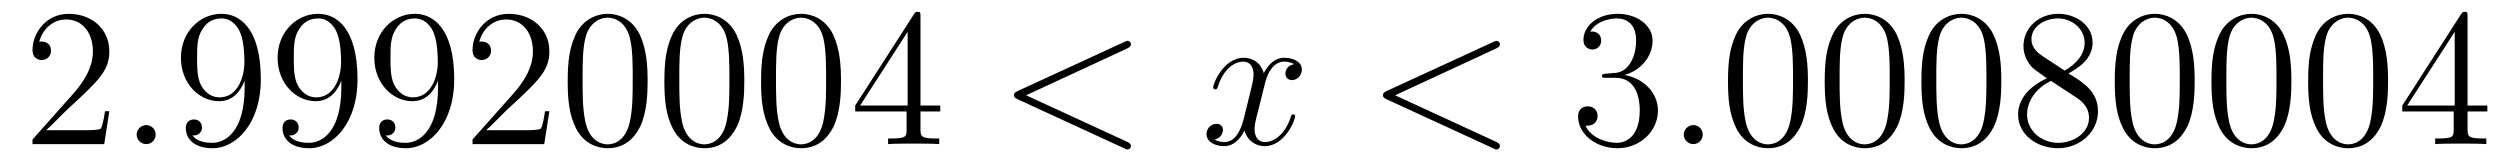 <?xml version='1.0'?>
<!-- This file was generated by dvisvgm 1.9.2 -->
<svg height='10pt' version='1.1' viewBox='0 -10 152 10' width='152pt' xmlns='http://www.w3.org/2000/svg' xmlns:xlink='http://www.w3.org/1999/xlink'>
<g id='page1'>
<g transform='matrix(1 0 0 1 -127 653)'>
<path d='M133.648 -656.238H133.383C133.352 -656.035 133.258 -655.379 133.133 -655.191C133.055 -655.082 132.367 -655.082 132.008 -655.082H129.805C130.133 -655.363 130.852 -656.129 131.164 -656.41C132.977 -658.082 133.648 -658.691 133.648 -659.879C133.648 -661.254 132.555 -662.16 131.18 -662.16C129.789 -662.16 128.977 -660.988 128.977 -659.957C128.977 -659.348 129.508 -659.348 129.539 -659.348C129.789 -659.348 130.102 -659.535 130.102 -659.91C130.102 -660.254 129.883 -660.473 129.539 -660.473C129.43 -660.473 129.414 -660.473 129.383 -660.457C129.602 -661.269 130.242 -661.816 131.023 -661.816C132.039 -661.816 132.648 -660.973 132.648 -659.879C132.648 -658.863 132.07 -657.988 131.383 -657.223L128.977 -654.519V-654.238H133.336L133.648 -656.238ZM134.277 -654.238' fill-rule='evenodd'/>
<path d='M136.465 -654.816C136.465 -655.16 136.184 -655.395 135.902 -655.395C135.559 -655.395 135.309 -655.113 135.309 -654.816C135.309 -654.473 135.606 -654.238 135.887 -654.238C136.23 -654.238 136.465 -654.519 136.465 -654.816ZM137.516 -654.238' fill-rule='evenodd'/>
<path d='M141.875 -657.707C141.875 -654.894 140.625 -654.316 139.906 -654.316C139.625 -654.316 139 -654.348 138.703 -654.77H138.766C138.844 -654.738 139.281 -654.816 139.281 -655.254C139.281 -655.52 139.094 -655.738 138.797 -655.738C138.484 -655.738 138.297 -655.535 138.297 -655.223C138.297 -654.488 138.891 -653.988 139.922 -653.988C141.406 -653.988 142.859 -655.566 142.859 -658.16C142.859 -661.363 141.516 -662.16 140.469 -662.16C139.156 -662.16 138 -661.066 138 -659.488C138 -657.926 139.109 -656.848 140.313 -656.848C141.188 -656.848 141.641 -657.488 141.875 -658.098V-657.707ZM140.359 -657.082C139.609 -657.082 139.281 -657.691 139.172 -657.926C138.984 -658.379 138.984 -658.941 138.984 -659.488C138.984 -660.144 138.984 -660.723 139.297 -661.207C139.5 -661.535 139.828 -661.879 140.469 -661.879C141.156 -661.879 141.5 -661.285 141.609 -661.004C141.859 -660.426 141.859 -659.41 141.859 -659.238C141.859 -658.238 141.406 -657.082 140.359 -657.082ZM147.754 -657.707C147.754 -654.894 146.504 -654.316 145.785 -654.316C145.504 -654.316 144.879 -654.348 144.582 -654.77H144.645C144.723 -654.738 145.16 -654.816 145.16 -655.254C145.16 -655.52 144.973 -655.738 144.676 -655.738C144.363 -655.738 144.176 -655.535 144.176 -655.223C144.176 -654.488 144.77 -653.988 145.801 -653.988C147.285 -653.988 148.738 -655.566 148.738 -658.16C148.738 -661.363 147.395 -662.16 146.348 -662.16C145.035 -662.16 143.879 -661.066 143.879 -659.488C143.879 -657.926 144.988 -656.848 146.191 -656.848C147.066 -656.848 147.519 -657.488 147.754 -658.098V-657.707ZM146.238 -657.082C145.488 -657.082 145.16 -657.691 145.051 -657.926C144.863 -658.379 144.863 -658.941 144.863 -659.488C144.863 -660.144 144.863 -660.723 145.176 -661.207C145.379 -661.535 145.707 -661.879 146.348 -661.879C147.035 -661.879 147.379 -661.285 147.488 -661.004C147.738 -660.426 147.738 -659.41 147.738 -659.238C147.738 -658.238 147.285 -657.082 146.238 -657.082ZM153.633 -657.707C153.633 -654.894 152.383 -654.316 151.664 -654.316C151.383 -654.316 150.758 -654.348 150.461 -654.77H150.523C150.602 -654.738 151.039 -654.816 151.039 -655.254C151.039 -655.52 150.852 -655.738 150.555 -655.738C150.242 -655.738 150.055 -655.535 150.055 -655.223C150.055 -654.488 150.648 -653.988 151.68 -653.988C153.164 -653.988 154.617 -655.566 154.617 -658.16C154.617 -661.363 153.273 -662.16 152.227 -662.16C150.914 -662.16 149.758 -661.066 149.758 -659.488C149.758 -657.926 150.867 -656.848 152.07 -656.848C152.945 -656.848 153.398 -657.488 153.633 -658.098V-657.707ZM152.117 -657.082C151.367 -657.082 151.039 -657.691 150.93 -657.926C150.742 -658.379 150.742 -658.941 150.742 -659.488C150.742 -660.144 150.742 -660.723 151.055 -661.207C151.258 -661.535 151.586 -661.879 152.227 -661.879C152.914 -661.879 153.258 -661.285 153.367 -661.004C153.617 -660.426 153.617 -659.41 153.617 -659.238C153.617 -658.238 153.164 -657.082 152.117 -657.082ZM160.402 -656.238H160.137C160.105 -656.035 160.012 -655.379 159.887 -655.191C159.809 -655.082 159.121 -655.082 158.762 -655.082H156.559C156.887 -655.363 157.605 -656.129 157.918 -656.41C159.73 -658.082 160.402 -658.691 160.402 -659.879C160.402 -661.254 159.309 -662.16 157.934 -662.16C156.543 -662.16 155.73 -660.988 155.73 -659.957C155.73 -659.348 156.262 -659.348 156.293 -659.348C156.543 -659.348 156.855 -659.535 156.855 -659.91C156.855 -660.254 156.637 -660.473 156.293 -660.473C156.184 -660.473 156.168 -660.473 156.137 -660.457C156.355 -661.269 156.996 -661.816 157.777 -661.816C158.793 -661.816 159.402 -660.973 159.402 -659.879C159.402 -658.863 158.824 -657.988 158.137 -657.223L155.73 -654.519V-654.238H160.09L160.402 -656.238ZM166.375 -658.051C166.375 -659.035 166.313 -660.004 165.891 -660.91C165.391 -661.91 164.531 -662.16 163.953 -662.16C163.266 -662.16 162.406 -661.816 161.969 -660.832C161.641 -660.082 161.516 -659.348 161.516 -658.051C161.516 -656.895 161.609 -656.019 162.031 -655.176C162.5 -654.27 163.313 -653.988 163.938 -653.988C164.984 -653.988 165.578 -654.613 165.922 -655.301C166.344 -656.191 166.375 -657.363 166.375 -658.051ZM163.938 -654.223C163.563 -654.223 162.781 -654.441 162.563 -655.738C162.422 -656.457 162.422 -657.363 162.422 -658.191C162.422 -659.176 162.422 -660.051 162.609 -660.754C162.813 -661.551 163.422 -661.926 163.938 -661.926C164.391 -661.926 165.078 -661.66 165.312 -660.629C165.469 -659.941 165.469 -659.004 165.469 -658.191C165.469 -657.395 165.469 -656.488 165.328 -655.77C165.109 -654.457 164.359 -654.223 163.938 -654.223ZM172.254 -658.051C172.254 -659.035 172.191 -660.004 171.77 -660.91C171.27 -661.91 170.41 -662.16 169.832 -662.16C169.145 -662.16 168.285 -661.816 167.848 -660.832C167.52 -660.082 167.394 -659.348 167.394 -658.051C167.394 -656.895 167.488 -656.019 167.91 -655.176C168.379 -654.27 169.191 -653.988 169.816 -653.988C170.863 -653.988 171.457 -654.613 171.801 -655.301C172.223 -656.191 172.254 -657.363 172.254 -658.051ZM169.816 -654.223C169.441 -654.223 168.66 -654.441 168.441 -655.738C168.301 -656.457 168.301 -657.363 168.301 -658.191C168.301 -659.176 168.301 -660.051 168.488 -660.754C168.691 -661.551 169.301 -661.926 169.816 -661.926C170.27 -661.926 170.957 -661.66 171.191 -660.629C171.348 -659.941 171.348 -659.004 171.348 -658.191C171.348 -657.395 171.348 -656.488 171.207 -655.77C170.988 -654.457 170.238 -654.223 169.816 -654.223ZM178.133 -658.051C178.133 -659.035 178.07 -660.004 177.648 -660.91C177.148 -661.91 176.289 -662.16 175.711 -662.16C175.023 -662.16 174.164 -661.816 173.727 -660.832C173.398 -660.082 173.273 -659.348 173.273 -658.051C173.273 -656.895 173.367 -656.019 173.789 -655.176C174.258 -654.27 175.07 -653.988 175.695 -653.988C176.742 -653.988 177.336 -654.613 177.68 -655.301C178.102 -656.191 178.133 -657.363 178.133 -658.051ZM175.695 -654.223C175.32 -654.223 174.539 -654.441 174.32 -655.738C174.18 -656.457 174.18 -657.363 174.18 -658.191C174.18 -659.176 174.18 -660.051 174.367 -660.754C174.57 -661.551 175.18 -661.926 175.695 -661.926C176.148 -661.926 176.836 -661.66 177.07 -660.629C177.227 -659.941 177.227 -659.004 177.227 -658.191C177.227 -657.395 177.227 -656.488 177.086 -655.77C176.867 -654.457 176.117 -654.223 175.695 -654.223ZM182.965 -662.004C182.965 -662.223 182.965 -662.285 182.809 -662.285C182.715 -662.285 182.668 -662.285 182.574 -662.145L178.996 -656.582V-656.223H182.121V-655.145C182.121 -654.707 182.106 -654.582 181.23 -654.582H180.996V-654.238C181.262 -654.27 182.215 -654.27 182.543 -654.27C182.871 -654.27 183.824 -654.27 184.105 -654.238V-654.582H183.871C183.012 -654.582 182.965 -654.707 182.965 -655.145V-656.223H184.168V-656.582H182.965V-662.004ZM182.184 -661.066V-656.582H179.293L182.184 -661.066ZM184.547 -654.238' fill-rule='evenodd'/>
<path d='M195.527 -660.051C195.731 -660.144 195.762 -660.223 195.762 -660.301C195.762 -660.426 195.668 -660.519 195.542 -660.519C195.511 -660.519 195.496 -660.504 195.34 -660.441L188.887 -657.473C188.668 -657.379 188.652 -657.285 188.652 -657.223C188.652 -657.129 188.652 -657.066 188.887 -656.957L195.34 -653.988C195.48 -653.91 195.511 -653.91 195.542 -653.91C195.668 -653.91 195.762 -654.004 195.762 -654.129C195.762 -654.207 195.731 -654.285 195.527 -654.379L189.387 -657.207L195.527 -660.051ZM196.786 -654.238' fill-rule='evenodd'/>
<path d='M205.684 -659.098C205.292 -659.035 205.152 -658.738 205.152 -658.52C205.152 -658.238 205.387 -658.129 205.543 -658.129C205.902 -658.129 206.153 -658.441 206.153 -658.77C206.153 -659.27 205.59 -659.488 205.074 -659.488C204.355 -659.488 203.95 -658.785 203.84 -658.551C203.574 -659.441 202.824 -659.488 202.621 -659.488C201.402 -659.488 200.761 -657.941 200.761 -657.676C200.761 -657.629 200.809 -657.566 200.887 -657.566C200.981 -657.566 201.012 -657.629 201.028 -657.676C201.433 -659.004 202.23 -659.254 202.574 -659.254C203.122 -659.254 203.215 -658.754 203.215 -658.473C203.215 -658.207 203.153 -657.941 203.011 -657.363L202.606 -655.723C202.418 -655.02 202.074 -654.363 201.449 -654.363C201.386 -654.363 201.09 -654.363 200.84 -654.519C201.262 -654.598 201.355 -654.957 201.355 -655.098C201.355 -655.332 201.184 -655.473 200.965 -655.473C200.668 -655.473 200.356 -655.223 200.356 -654.848C200.356 -654.348 200.918 -654.113 201.433 -654.113C202.012 -654.113 202.418 -654.566 202.668 -655.066C202.855 -654.363 203.449 -654.113 203.887 -654.113C205.105 -654.113 205.746 -655.676 205.746 -655.941C205.746 -656.004 205.699 -656.051 205.637 -656.051C205.528 -656.051 205.512 -655.988 205.481 -655.895C205.152 -654.848 204.464 -654.363 203.918 -654.363C203.512 -654.363 203.278 -654.66 203.278 -655.16C203.278 -655.426 203.324 -655.613 203.527 -656.394L203.934 -658.02C204.121 -658.738 204.527 -659.254 205.074 -659.254C205.09 -659.254 205.434 -659.254 205.684 -659.098ZM206.626 -654.238' fill-rule='evenodd'/>
<path d='M217.961 -660.051C218.164 -660.144 218.195 -660.223 218.195 -660.301C218.195 -660.426 218.101 -660.519 217.976 -660.519C217.945 -660.519 217.93 -660.504 217.774 -660.441L211.32 -657.473C211.102 -657.379 211.086 -657.285 211.086 -657.223C211.086 -657.129 211.086 -657.066 211.32 -656.957L217.774 -653.988C217.914 -653.91 217.945 -653.91 217.976 -653.91C218.101 -653.91 218.195 -654.004 218.195 -654.129C218.195 -654.207 218.164 -654.285 217.961 -654.379L211.82 -657.207L217.961 -660.051ZM219.218 -654.238' fill-rule='evenodd'/>
<path d='M224.648 -658.52C224.446 -658.504 224.399 -658.488 224.399 -658.379C224.399 -658.269 224.461 -658.269 224.68 -658.269H225.227C226.242 -658.269 226.696 -657.426 226.696 -656.285C226.696 -654.723 225.883 -654.316 225.305 -654.316C224.726 -654.316 223.742 -654.582 223.398 -655.363C223.789 -655.316 224.132 -655.52 224.132 -655.957C224.132 -656.301 223.883 -656.535 223.54 -656.535C223.258 -656.535 222.946 -656.379 222.946 -655.926C222.946 -654.863 224.008 -653.988 225.336 -653.988C226.758 -653.988 227.804 -655.066 227.804 -656.27C227.804 -657.379 226.914 -658.238 225.774 -658.441C226.805 -658.738 227.477 -659.598 227.477 -660.535C227.477 -661.473 226.508 -662.16 225.352 -662.16C224.148 -662.16 223.273 -661.441 223.273 -660.566C223.273 -660.098 223.649 -659.988 223.82 -659.988C224.07 -659.988 224.352 -660.176 224.352 -660.535C224.352 -660.91 224.07 -661.082 223.805 -661.082C223.742 -661.082 223.711 -661.082 223.68 -661.066C224.132 -661.879 225.258 -661.879 225.305 -661.879C225.71 -661.879 226.476 -661.707 226.476 -660.535C226.476 -660.301 226.445 -659.645 226.102 -659.129C225.742 -658.598 225.336 -658.566 225.008 -658.551L224.648 -658.52ZM228.34 -654.238' fill-rule='evenodd'/>
<path d='M230.527 -654.816C230.527 -655.16 230.246 -655.395 229.964 -655.395C229.621 -655.395 229.372 -655.113 229.372 -654.816C229.372 -654.473 229.668 -654.238 229.949 -654.238C230.293 -654.238 230.527 -654.519 230.527 -654.816ZM231.578 -654.238' fill-rule='evenodd'/>
<path d='M236.922 -658.051C236.922 -659.035 236.86 -660.004 236.437 -660.91C235.938 -661.91 235.078 -662.16 234.5 -662.16C233.813 -662.16 232.954 -661.816 232.516 -660.832C232.188 -660.082 232.062 -659.348 232.062 -658.051C232.062 -656.895 232.157 -656.019 232.578 -655.176C233.047 -654.27 233.86 -653.988 234.485 -653.988C235.531 -653.988 236.125 -654.613 236.468 -655.301C236.891 -656.191 236.922 -657.363 236.922 -658.051ZM234.485 -654.223C234.109 -654.223 233.328 -654.441 233.11 -655.738C232.969 -656.457 232.969 -657.363 232.969 -658.191C232.969 -659.176 232.969 -660.051 233.156 -660.754C233.359 -661.551 233.969 -661.926 234.485 -661.926C234.937 -661.926 235.625 -661.66 235.859 -660.629C236.016 -659.941 236.016 -659.004 236.016 -658.191C236.016 -657.395 236.016 -656.488 235.876 -655.77C235.656 -654.457 234.906 -654.223 234.485 -654.223ZM242.801 -658.051C242.801 -659.035 242.738 -660.004 242.316 -660.91C241.817 -661.91 240.958 -662.16 240.379 -662.16C239.692 -662.16 238.832 -661.816 238.394 -660.832C238.067 -660.082 237.942 -659.348 237.942 -658.051C237.942 -656.895 238.036 -656.019 238.457 -655.176C238.926 -654.27 239.738 -653.988 240.364 -653.988C241.41 -653.988 242.004 -654.613 242.347 -655.301C242.77 -656.191 242.801 -657.363 242.801 -658.051ZM240.364 -654.223C239.988 -654.223 239.207 -654.441 238.988 -655.738C238.848 -656.457 238.848 -657.363 238.848 -658.191C238.848 -659.176 238.848 -660.051 239.035 -660.754C239.238 -661.551 239.848 -661.926 240.364 -661.926C240.816 -661.926 241.504 -661.66 241.739 -660.629C241.895 -659.941 241.895 -659.004 241.895 -658.191C241.895 -657.395 241.895 -656.488 241.754 -655.77C241.535 -654.457 240.785 -654.223 240.364 -654.223ZM248.68 -658.051C248.68 -659.035 248.617 -660.004 248.195 -660.91C247.696 -661.91 246.836 -662.16 246.258 -662.16C245.57 -662.16 244.711 -661.816 244.273 -660.832C243.946 -660.082 243.821 -659.348 243.821 -658.051C243.821 -656.895 243.914 -656.019 244.336 -655.176C244.805 -654.27 245.617 -653.988 246.242 -653.988C247.289 -653.988 247.883 -654.613 248.226 -655.301C248.648 -656.191 248.68 -657.363 248.68 -658.051ZM246.242 -654.223C245.867 -654.223 245.086 -654.441 244.867 -655.738C244.727 -656.457 244.727 -657.363 244.727 -658.191C244.727 -659.176 244.727 -660.051 244.914 -660.754C245.117 -661.551 245.726 -661.926 246.242 -661.926C246.695 -661.926 247.382 -661.66 247.618 -660.629C247.774 -659.941 247.774 -659.004 247.774 -658.191C247.774 -657.395 247.774 -656.488 247.633 -655.77C247.414 -654.457 246.664 -654.223 246.242 -654.223ZM252.762 -658.535C253.356 -658.863 254.231 -659.41 254.231 -660.41C254.231 -661.457 253.23 -662.16 252.137 -662.16C250.949 -662.16 250.027 -661.301 250.027 -660.207C250.027 -659.801 250.152 -659.394 250.481 -658.988C250.606 -658.832 250.621 -658.832 251.449 -658.238C250.292 -657.707 249.7 -656.91 249.7 -656.035C249.7 -654.77 250.902 -653.988 252.121 -653.988C253.45 -653.988 254.558 -654.973 254.558 -656.223C254.558 -657.426 253.699 -657.973 252.762 -658.535ZM251.153 -659.613C250.996 -659.723 250.512 -660.035 250.512 -660.613C250.512 -661.395 251.324 -661.879 252.121 -661.879C252.98 -661.879 253.746 -661.254 253.746 -660.395C253.746 -659.676 253.214 -659.098 252.527 -658.707L251.153 -659.613ZM251.699 -658.082L253.152 -657.129C253.465 -656.926 254.011 -656.566 254.011 -655.832C254.011 -654.926 253.09 -654.316 252.137 -654.316C251.122 -654.316 250.246 -655.051 250.246 -656.035C250.246 -656.973 250.933 -657.723 251.699 -658.082ZM260.437 -658.051C260.437 -659.035 260.375 -660.004 259.954 -660.91C259.453 -661.91 258.594 -662.16 258.016 -662.16C257.328 -662.16 256.469 -661.816 256.031 -660.832C255.703 -660.082 255.578 -659.348 255.578 -658.051C255.578 -656.895 255.672 -656.019 256.093 -655.176C256.562 -654.27 257.375 -653.988 258 -653.988C259.046 -653.988 259.64 -654.613 259.985 -655.301C260.406 -656.191 260.437 -657.363 260.437 -658.051ZM258 -654.223C257.626 -654.223 256.843 -654.441 256.625 -655.738C256.484 -656.457 256.484 -657.363 256.484 -658.191C256.484 -659.176 256.484 -660.051 256.672 -660.754C256.876 -661.551 257.484 -661.926 258 -661.926C258.454 -661.926 259.141 -661.66 259.375 -660.629C259.531 -659.941 259.531 -659.004 259.531 -658.191C259.531 -657.395 259.531 -656.488 259.391 -655.77C259.172 -654.457 258.422 -654.223 258 -654.223ZM266.316 -658.051C266.316 -659.035 266.254 -660.004 265.832 -660.91C265.332 -661.91 264.473 -662.16 263.894 -662.16C263.207 -662.16 262.348 -661.816 261.91 -660.832C261.582 -660.082 261.457 -659.348 261.457 -658.051C261.457 -656.895 261.551 -656.019 261.973 -655.176C262.441 -654.27 263.254 -653.988 263.879 -653.988C264.925 -653.988 265.519 -654.613 265.864 -655.301C266.285 -656.191 266.316 -657.363 266.316 -658.051ZM263.879 -654.223C263.504 -654.223 262.723 -654.441 262.504 -655.738C262.363 -656.457 262.363 -657.363 262.363 -658.191C262.363 -659.176 262.363 -660.051 262.55 -660.754C262.754 -661.551 263.363 -661.926 263.879 -661.926C264.332 -661.926 265.02 -661.66 265.254 -660.629C265.41 -659.941 265.41 -659.004 265.41 -658.191C265.41 -657.395 265.41 -656.488 265.27 -655.77C265.051 -654.457 264.301 -654.223 263.879 -654.223ZM272.195 -658.051C272.195 -659.035 272.132 -660.004 271.711 -660.91C271.211 -661.91 270.352 -662.16 269.773 -662.16C269.086 -662.16 268.226 -661.816 267.79 -660.832C267.461 -660.082 267.336 -659.348 267.336 -658.051C267.336 -656.895 267.43 -656.019 267.852 -655.176C268.32 -654.27 269.132 -653.988 269.758 -653.988C270.805 -653.988 271.398 -654.613 271.742 -655.301C272.164 -656.191 272.195 -657.363 272.195 -658.051ZM269.758 -654.223C269.383 -654.223 268.602 -654.441 268.382 -655.738C268.242 -656.457 268.242 -657.363 268.242 -658.191C268.242 -659.176 268.242 -660.051 268.429 -660.754C268.633 -661.551 269.242 -661.926 269.758 -661.926C270.211 -661.926 270.899 -661.66 271.133 -660.629C271.289 -659.941 271.289 -659.004 271.289 -658.191C271.289 -657.395 271.289 -656.488 271.148 -655.77C270.93 -654.457 270.18 -654.223 269.758 -654.223ZM277.027 -662.004C277.027 -662.223 277.027 -662.285 276.871 -662.285C276.778 -662.285 276.731 -662.285 276.637 -662.145L273.059 -656.582V-656.223H276.184V-655.145C276.184 -654.707 276.168 -654.582 275.293 -654.582H275.059V-654.238C275.324 -654.27 276.277 -654.27 276.606 -654.27C276.934 -654.27 277.886 -654.27 278.168 -654.238V-654.582H277.933C277.074 -654.582 277.027 -654.707 277.027 -655.145V-656.223H278.231V-656.582H277.027V-662.004ZM276.246 -661.066V-656.582H273.355L276.246 -661.066ZM278.609 -654.238' fill-rule='evenodd'/>
</g>
</g>
</svg>
